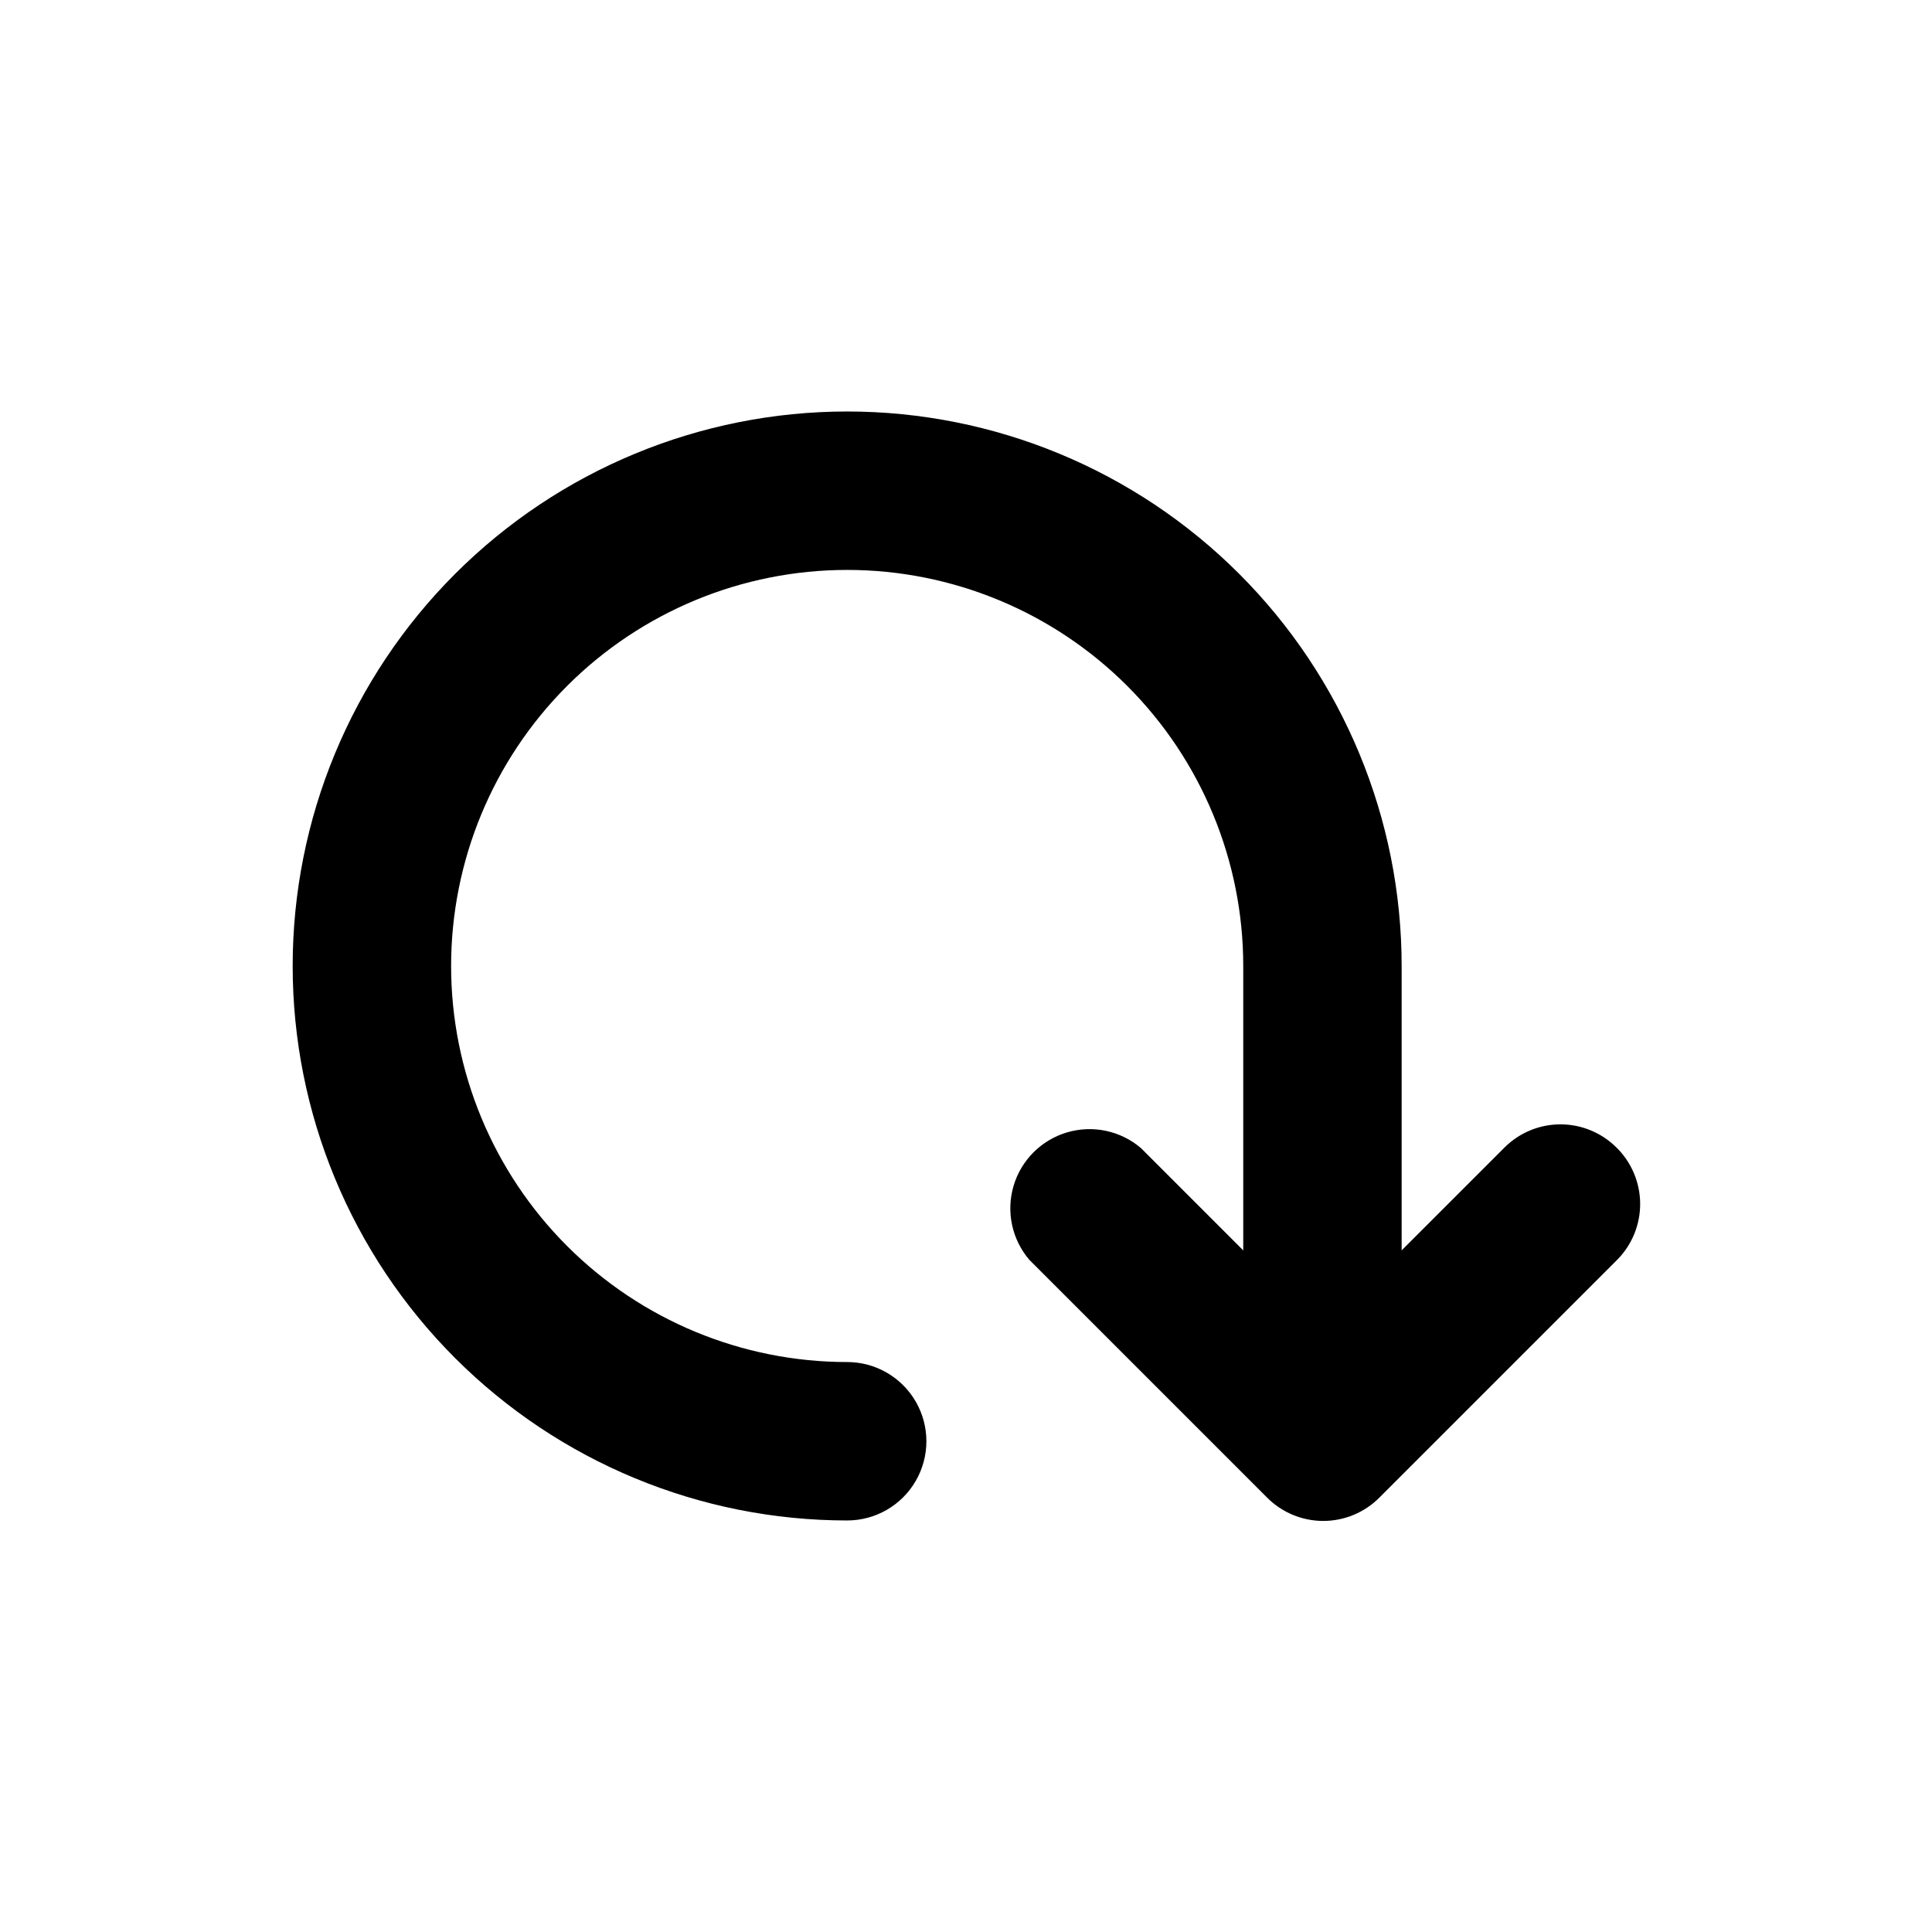 <?xml version="1.0" encoding="UTF-8"?>
<!-- Uploaded to: SVG Repo, www.svgrepo.com, Generator: SVG Repo Mixer Tools -->
<svg fill="#000000" width="800px" height="800px" version="1.1" viewBox="144 144 512 512" xmlns="http://www.w3.org/2000/svg">
 <path d="m572.34 448.07c-3.934-3.91-9.254-6.106-14.801-6.106-5.543 0-10.867 2.195-14.797 6.106l-27.293 27.289v-75.359c0-38.973-15.48-76.348-43.039-103.91-27.555-27.559-64.93-43.039-103.9-43.039-38.973 0-76.348 15.48-103.91 43.039-27.559 27.559-43.039 64.934-43.039 103.91 0 38.969 15.48 76.348 43.039 103.9 27.559 27.559 64.934 43.039 103.91 43.039 7.5 0 14.43-4 18.18-10.496 3.75-6.492 3.75-14.496 0-20.992-3.75-6.492-10.68-10.496-18.18-10.496-27.84 0-54.535-11.055-74.219-30.742-19.684-19.684-30.742-46.379-30.742-74.215 0-27.84 11.059-54.535 30.742-74.219 19.684-19.684 46.379-30.742 74.219-30.742 27.836 0 54.531 11.059 74.219 30.742 19.684 19.684 30.742 46.379 30.742 74.219v75.363l-27.082-27.082c-5.402-4.629-12.785-6.203-19.605-4.188-6.824 2.019-12.16 7.356-14.18 14.176-2.016 6.824-0.441 14.207 4.188 19.609l62.977 62.977c3.941 3.973 9.305 6.211 14.902 6.211s10.965-2.238 14.906-6.211l62.977-62.977c3.945-3.969 6.144-9.352 6.102-14.949-0.039-5.598-2.312-10.945-6.312-14.859z"/>
</svg>